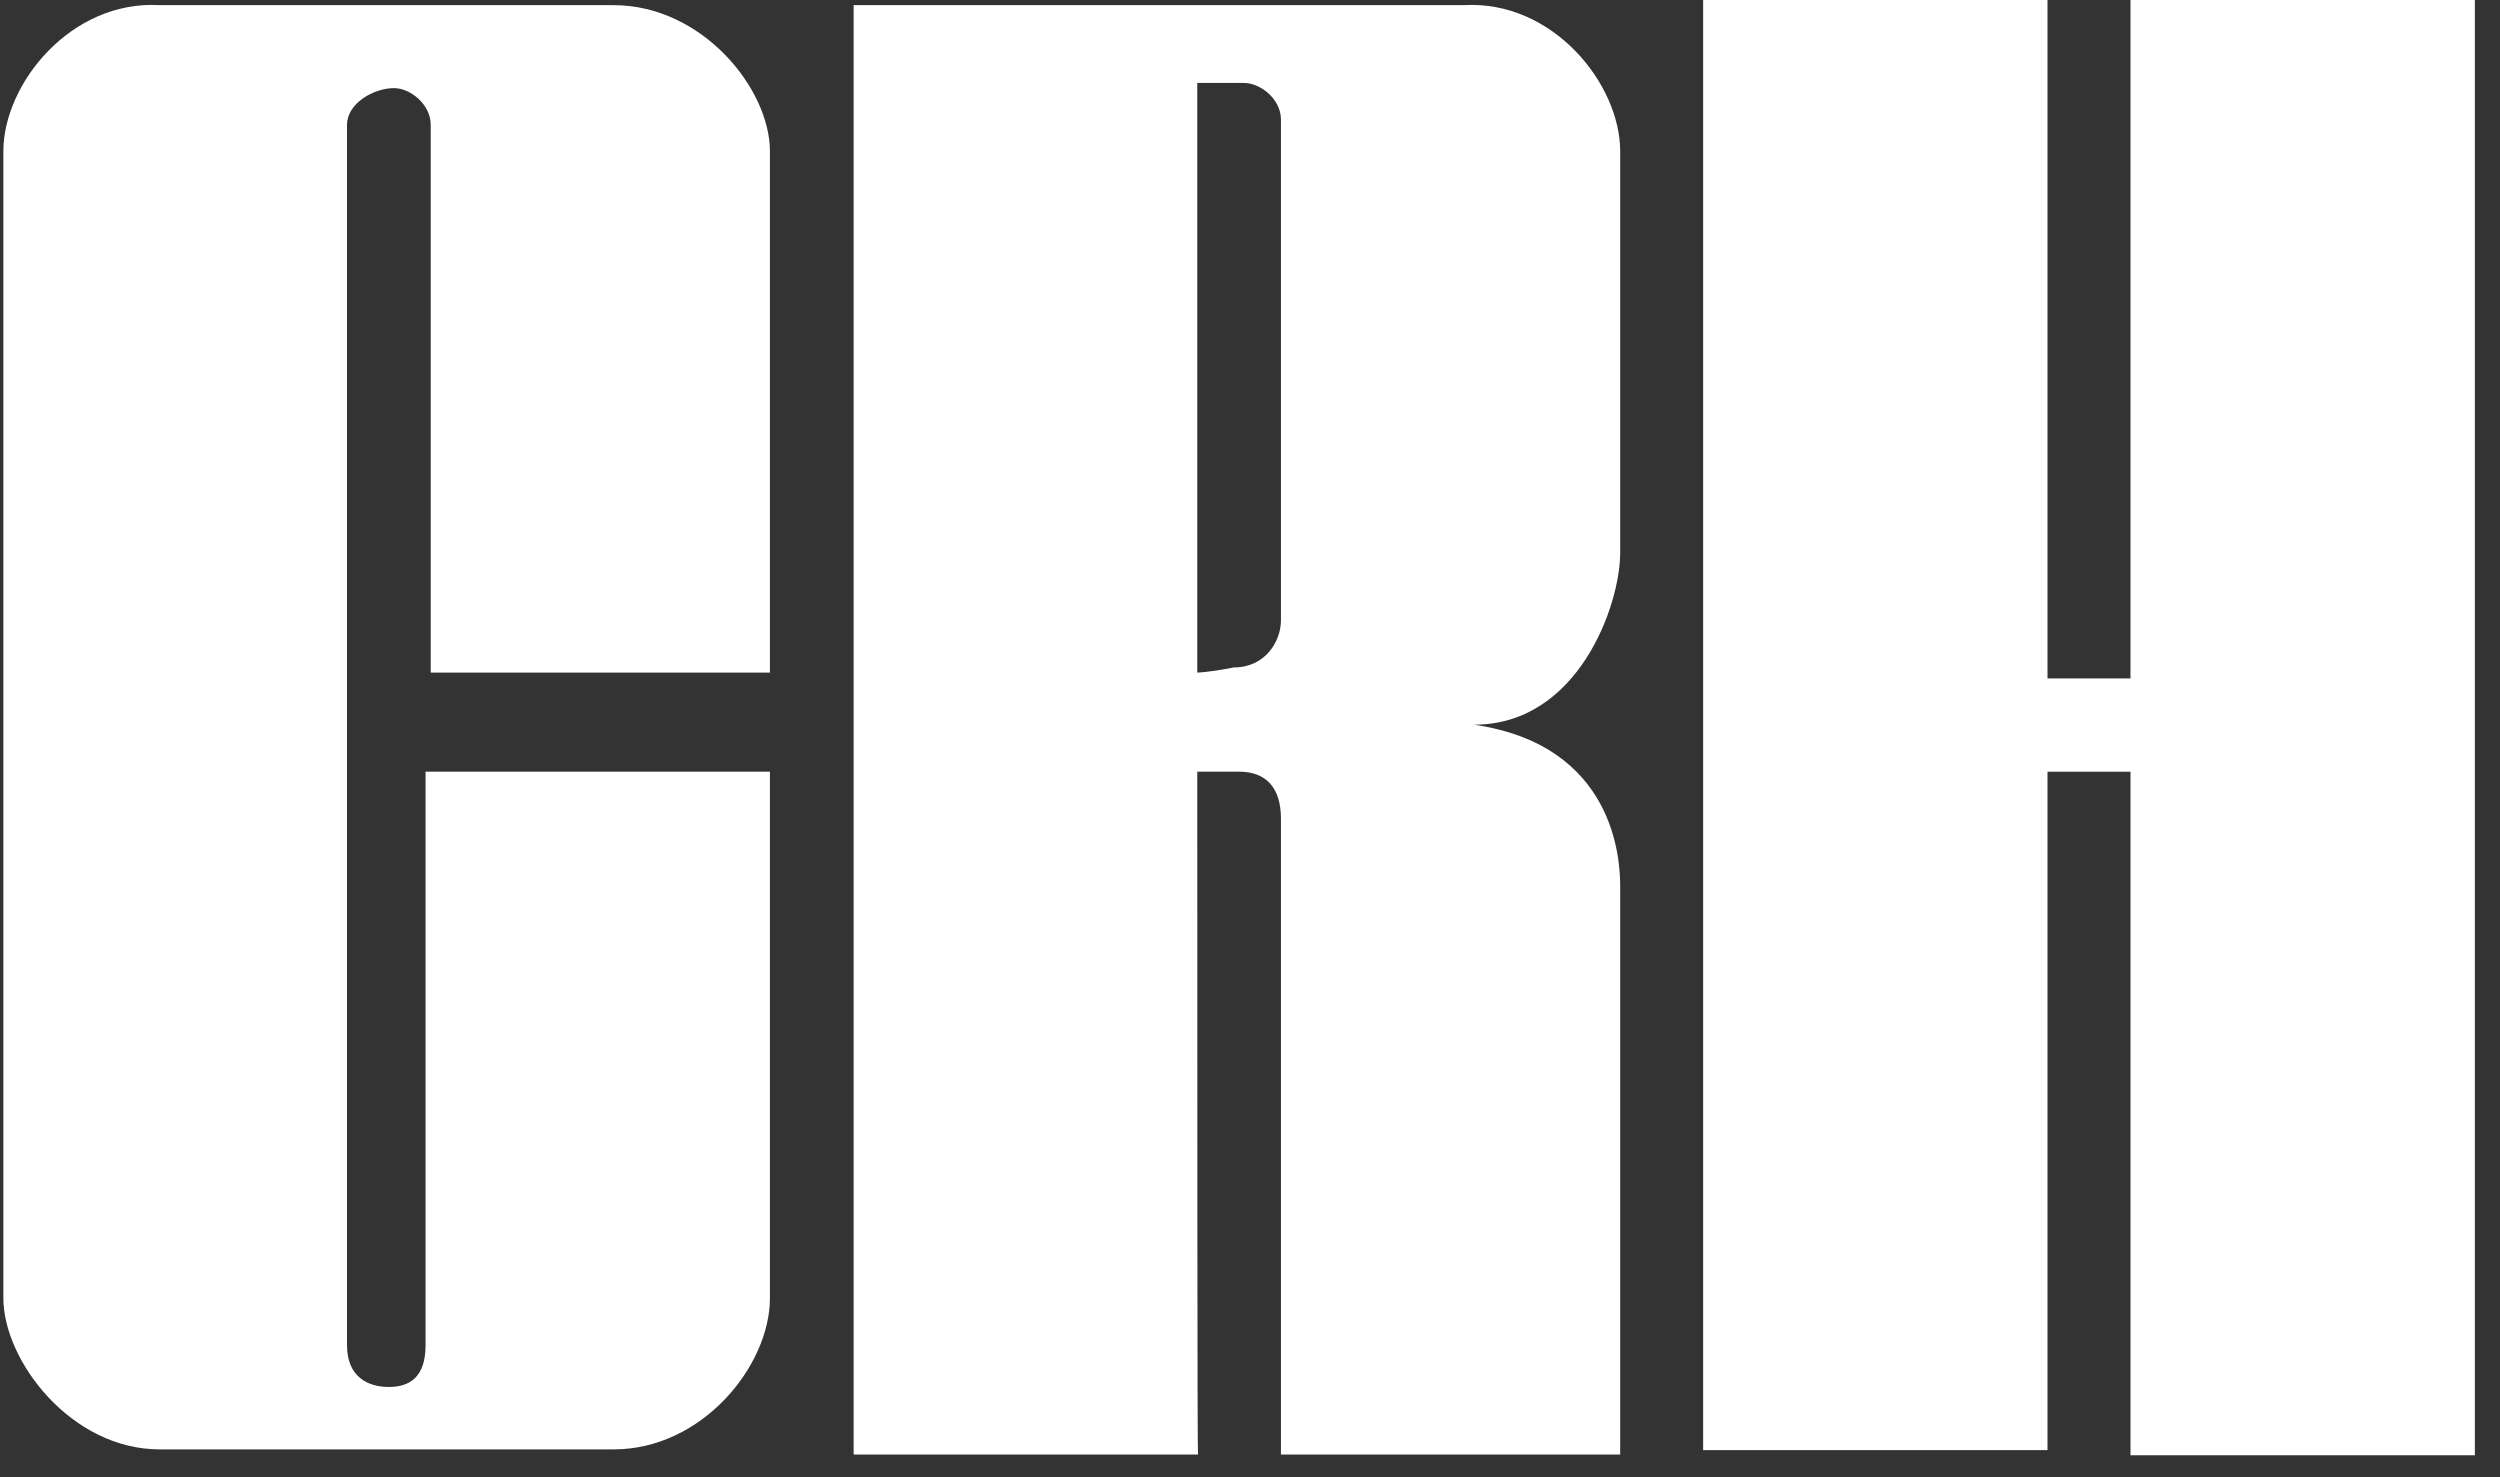 <svg width="66" height="39" viewBox="0 0 66 39" fill="none" xmlns="http://www.w3.org/2000/svg">
<rect x="0" y="0" width="66" height="39" fill="#333333" stroke="none"/>
<path d="M20.326 20.372V34.271C20.326 36.054 18.543 38.264 16.197 38.264H4.218C1.873 38.264 0.089 35.919 0.089 34.271V3.993C0.089 2.21 1.873 -9.31552e-05 4.218 0.136H16.197C18.543 0.136 20.326 2.345 20.326 3.993V17.756H11.371V3.295C11.371 2.752 10.828 2.326 10.402 2.326C9.859 2.326 9.161 2.733 9.161 3.295V35.511C9.161 36.345 9.704 36.616 10.266 36.616C10.828 36.616 11.235 36.345 11.235 35.511V20.372H20.326Z" fill="white"/>
<path d="M31.608 17.756C31.608 10.312 31.608 2.19 31.608 2.19C31.608 2.19 32.441 2.19 32.848 2.19C33.255 2.19 33.817 2.597 33.817 3.159V16.379C33.817 16.922 33.41 17.62 32.577 17.62C31.879 17.756 31.608 17.756 31.608 17.756ZM31.608 20.372C31.608 20.372 32.014 20.372 32.712 20.372C33.41 20.372 33.817 20.78 33.817 21.613V38.4H42.773V23.396C42.773 22.699 42.637 19.675 38.915 19.132C41.668 19.132 42.773 15.972 42.773 14.596V3.993C42.773 2.21 40.989 -9.31552e-05 38.644 0.136H22.536V38.4H31.627C31.608 38.283 31.608 27.952 31.608 20.372Z" fill="white"/>
<path d="M44.963 0V38.283H54.054V20.373H56.245V38.419H65.336V0H56.245V17.911H54.054V0H44.963Z" fill="white"/>
</svg>
